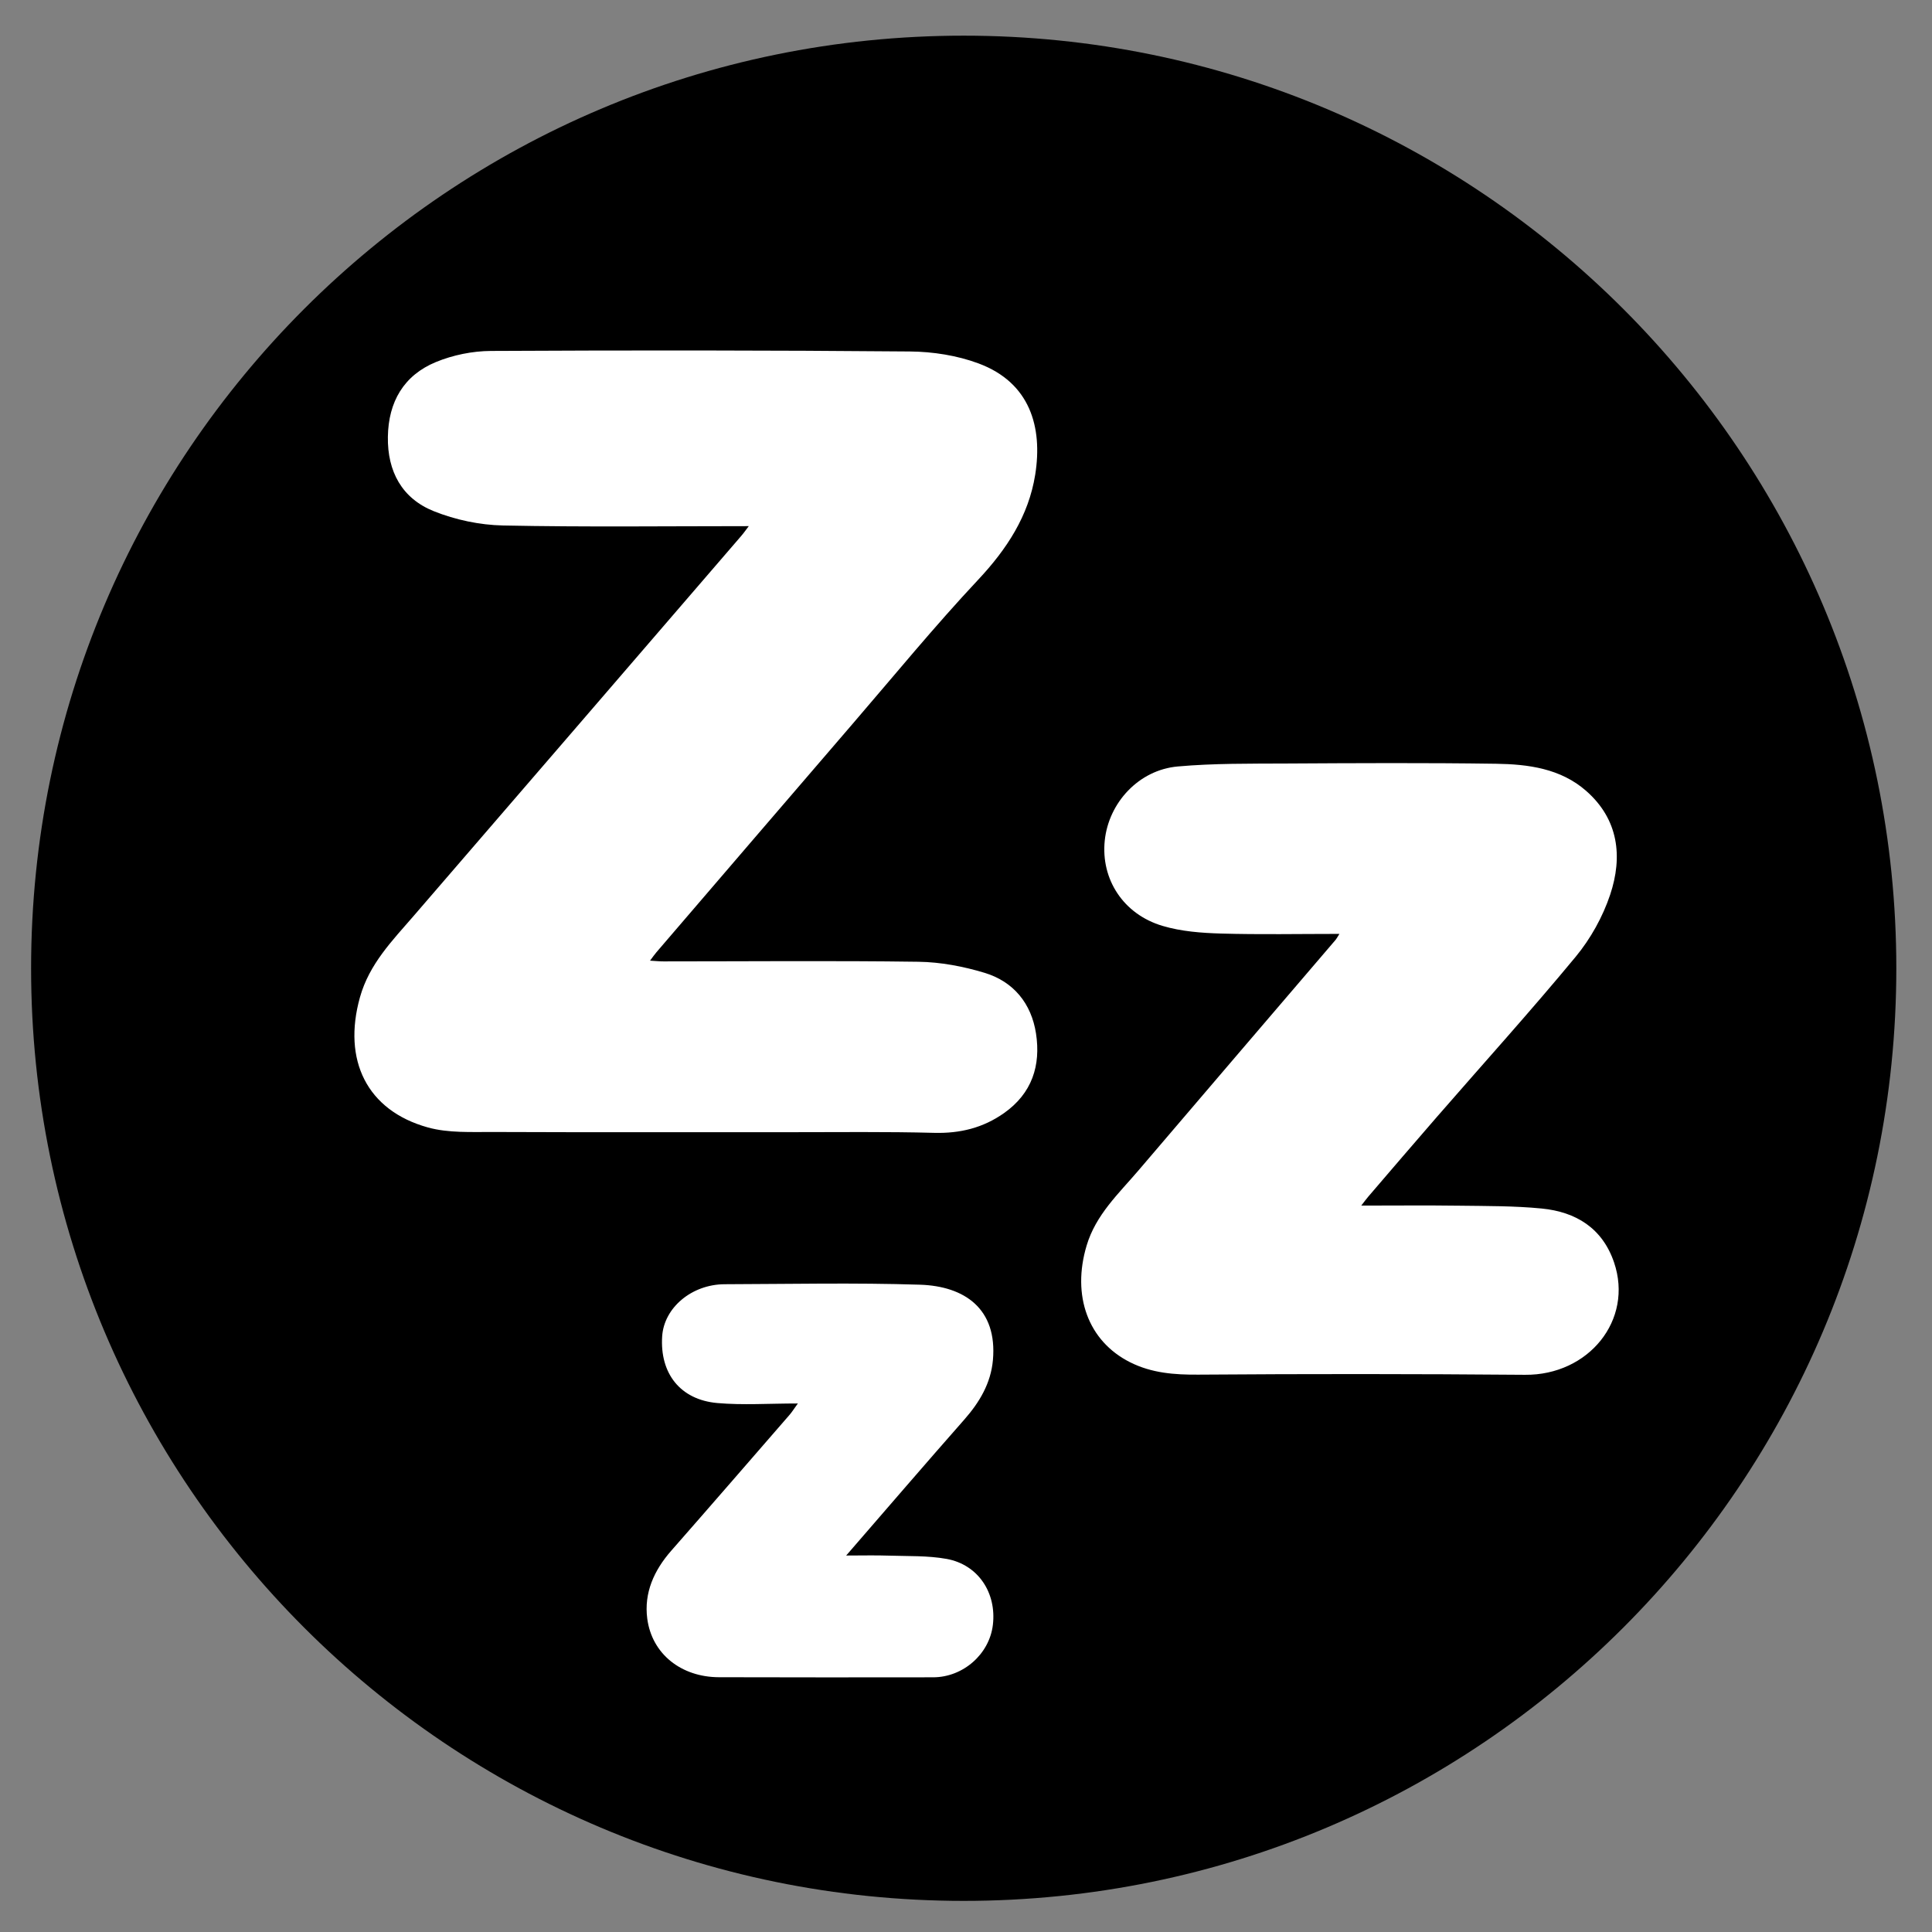 <svg width="94" height="94" viewBox="0 0 94 94" fill="none" xmlns="http://www.w3.org/2000/svg">
<rect x="0" y="0" width="94" height="94" fill="#808080" stroke="none"/>
<path d="M47 91.999C71.853 91.999 92 71.852 92 46.999C92 22.147 71.853 2 47 2C22.147 2 2 22.147 2 46.999C2 71.852 22.147 91.999 47 91.999Z" fill="white"/>
<path fill-rule="evenodd" clip-rule="evenodd" d="M46.889 1.735C21.829 1.735 1.513 22.051 1.513 47.111C1.513 72.171 21.829 92.486 46.889 92.486C71.949 92.486 92.264 72.171 92.264 47.111C92.264 22.051 71.949 1.735 46.889 1.735ZM43.239 75.688C44.18 75.719 45.136 75.682 46.055 75.847C47.591 76.125 48.495 77.498 48.307 79.062C48.138 80.477 46.865 81.605 45.402 81.608C41.928 81.614 38.454 81.613 34.98 81.604C33.153 81.599 31.721 80.482 31.492 78.756C31.326 77.502 31.821 76.403 32.658 75.45C34.587 73.253 36.5 71.042 38.418 68.835C38.527 68.709 38.616 68.565 38.819 68.285C37.398 68.285 36.141 68.373 34.901 68.264C33.097 68.104 32.101 66.824 32.217 65.019C32.307 63.625 33.656 62.488 35.261 62.483C38.427 62.474 41.595 62.405 44.758 62.506C46.929 62.575 48.531 63.675 48.31 66.171C48.209 67.307 47.655 68.231 46.909 69.078C45.022 71.219 43.163 73.386 41.17 75.683C41.959 75.683 42.6 75.666 43.239 75.688ZM48.854 54.154C47.828 54.879 46.709 55.151 45.449 55.118C43.119 55.056 40.787 55.087 38.456 55.086C33.64 55.083 28.823 55.096 24.006 55.076C22.941 55.071 21.826 55.134 20.819 54.855C17.848 54.031 16.66 51.577 17.512 48.526C17.966 46.899 19.086 45.768 20.131 44.558C25.447 38.399 30.757 32.235 36.067 26.072C36.197 25.921 36.31 25.756 36.431 25.599C32.389 25.599 28.431 25.649 24.476 25.567C23.343 25.544 22.156 25.293 21.104 24.871C19.557 24.25 18.845 22.937 18.872 21.252C18.898 19.552 19.644 18.261 21.211 17.614C22.038 17.273 22.988 17.08 23.883 17.075C30.679 17.039 37.476 17.041 44.271 17.101C45.39 17.11 46.568 17.294 47.612 17.683C50.115 18.615 50.737 20.777 50.367 23.097C50.046 25.103 48.986 26.719 47.59 28.209C45.471 30.469 43.504 32.872 41.481 35.221C38.297 38.92 35.119 42.626 31.94 46.329C31.846 46.438 31.764 46.558 31.627 46.74C31.904 46.756 32.094 46.777 32.283 46.776C36.418 46.776 40.554 46.736 44.688 46.794C45.765 46.809 46.87 47.019 47.904 47.332C49.317 47.759 50.181 48.827 50.406 50.283C50.646 51.843 50.212 53.194 48.854 54.154ZM74.199 66.89C68.9 66.845 63.601 66.843 58.303 66.882C57.138 66.891 56.036 66.807 54.989 66.282C52.937 65.253 52.139 63.039 52.87 60.598C53.321 59.094 54.429 58.076 55.391 56.947C58.585 53.199 61.79 49.461 64.99 45.719C65.031 45.671 65.059 45.611 65.168 45.438C63.181 45.438 61.294 45.476 59.411 45.421C58.458 45.394 57.473 45.319 56.567 45.05C54.649 44.482 53.556 42.772 53.751 40.896C53.942 39.051 55.41 37.46 57.302 37.292C59.047 37.136 60.811 37.157 62.566 37.148C65.974 37.129 69.383 37.11 72.791 37.16C74.355 37.183 75.931 37.39 77.172 38.479C78.751 39.863 78.961 41.677 78.34 43.534C77.981 44.608 77.39 45.671 76.668 46.545C74.469 49.203 72.153 51.764 69.889 54.368C68.778 55.645 67.679 56.932 66.576 58.217C66.481 58.327 66.396 58.446 66.231 58.657C67.901 58.657 69.452 58.641 71.002 58.662C72.34 58.68 73.684 58.669 75.012 58.8C76.674 58.963 77.963 59.753 78.531 61.423C79.482 64.222 77.297 66.917 74.199 66.89Z" fill="black"/>
</svg>
